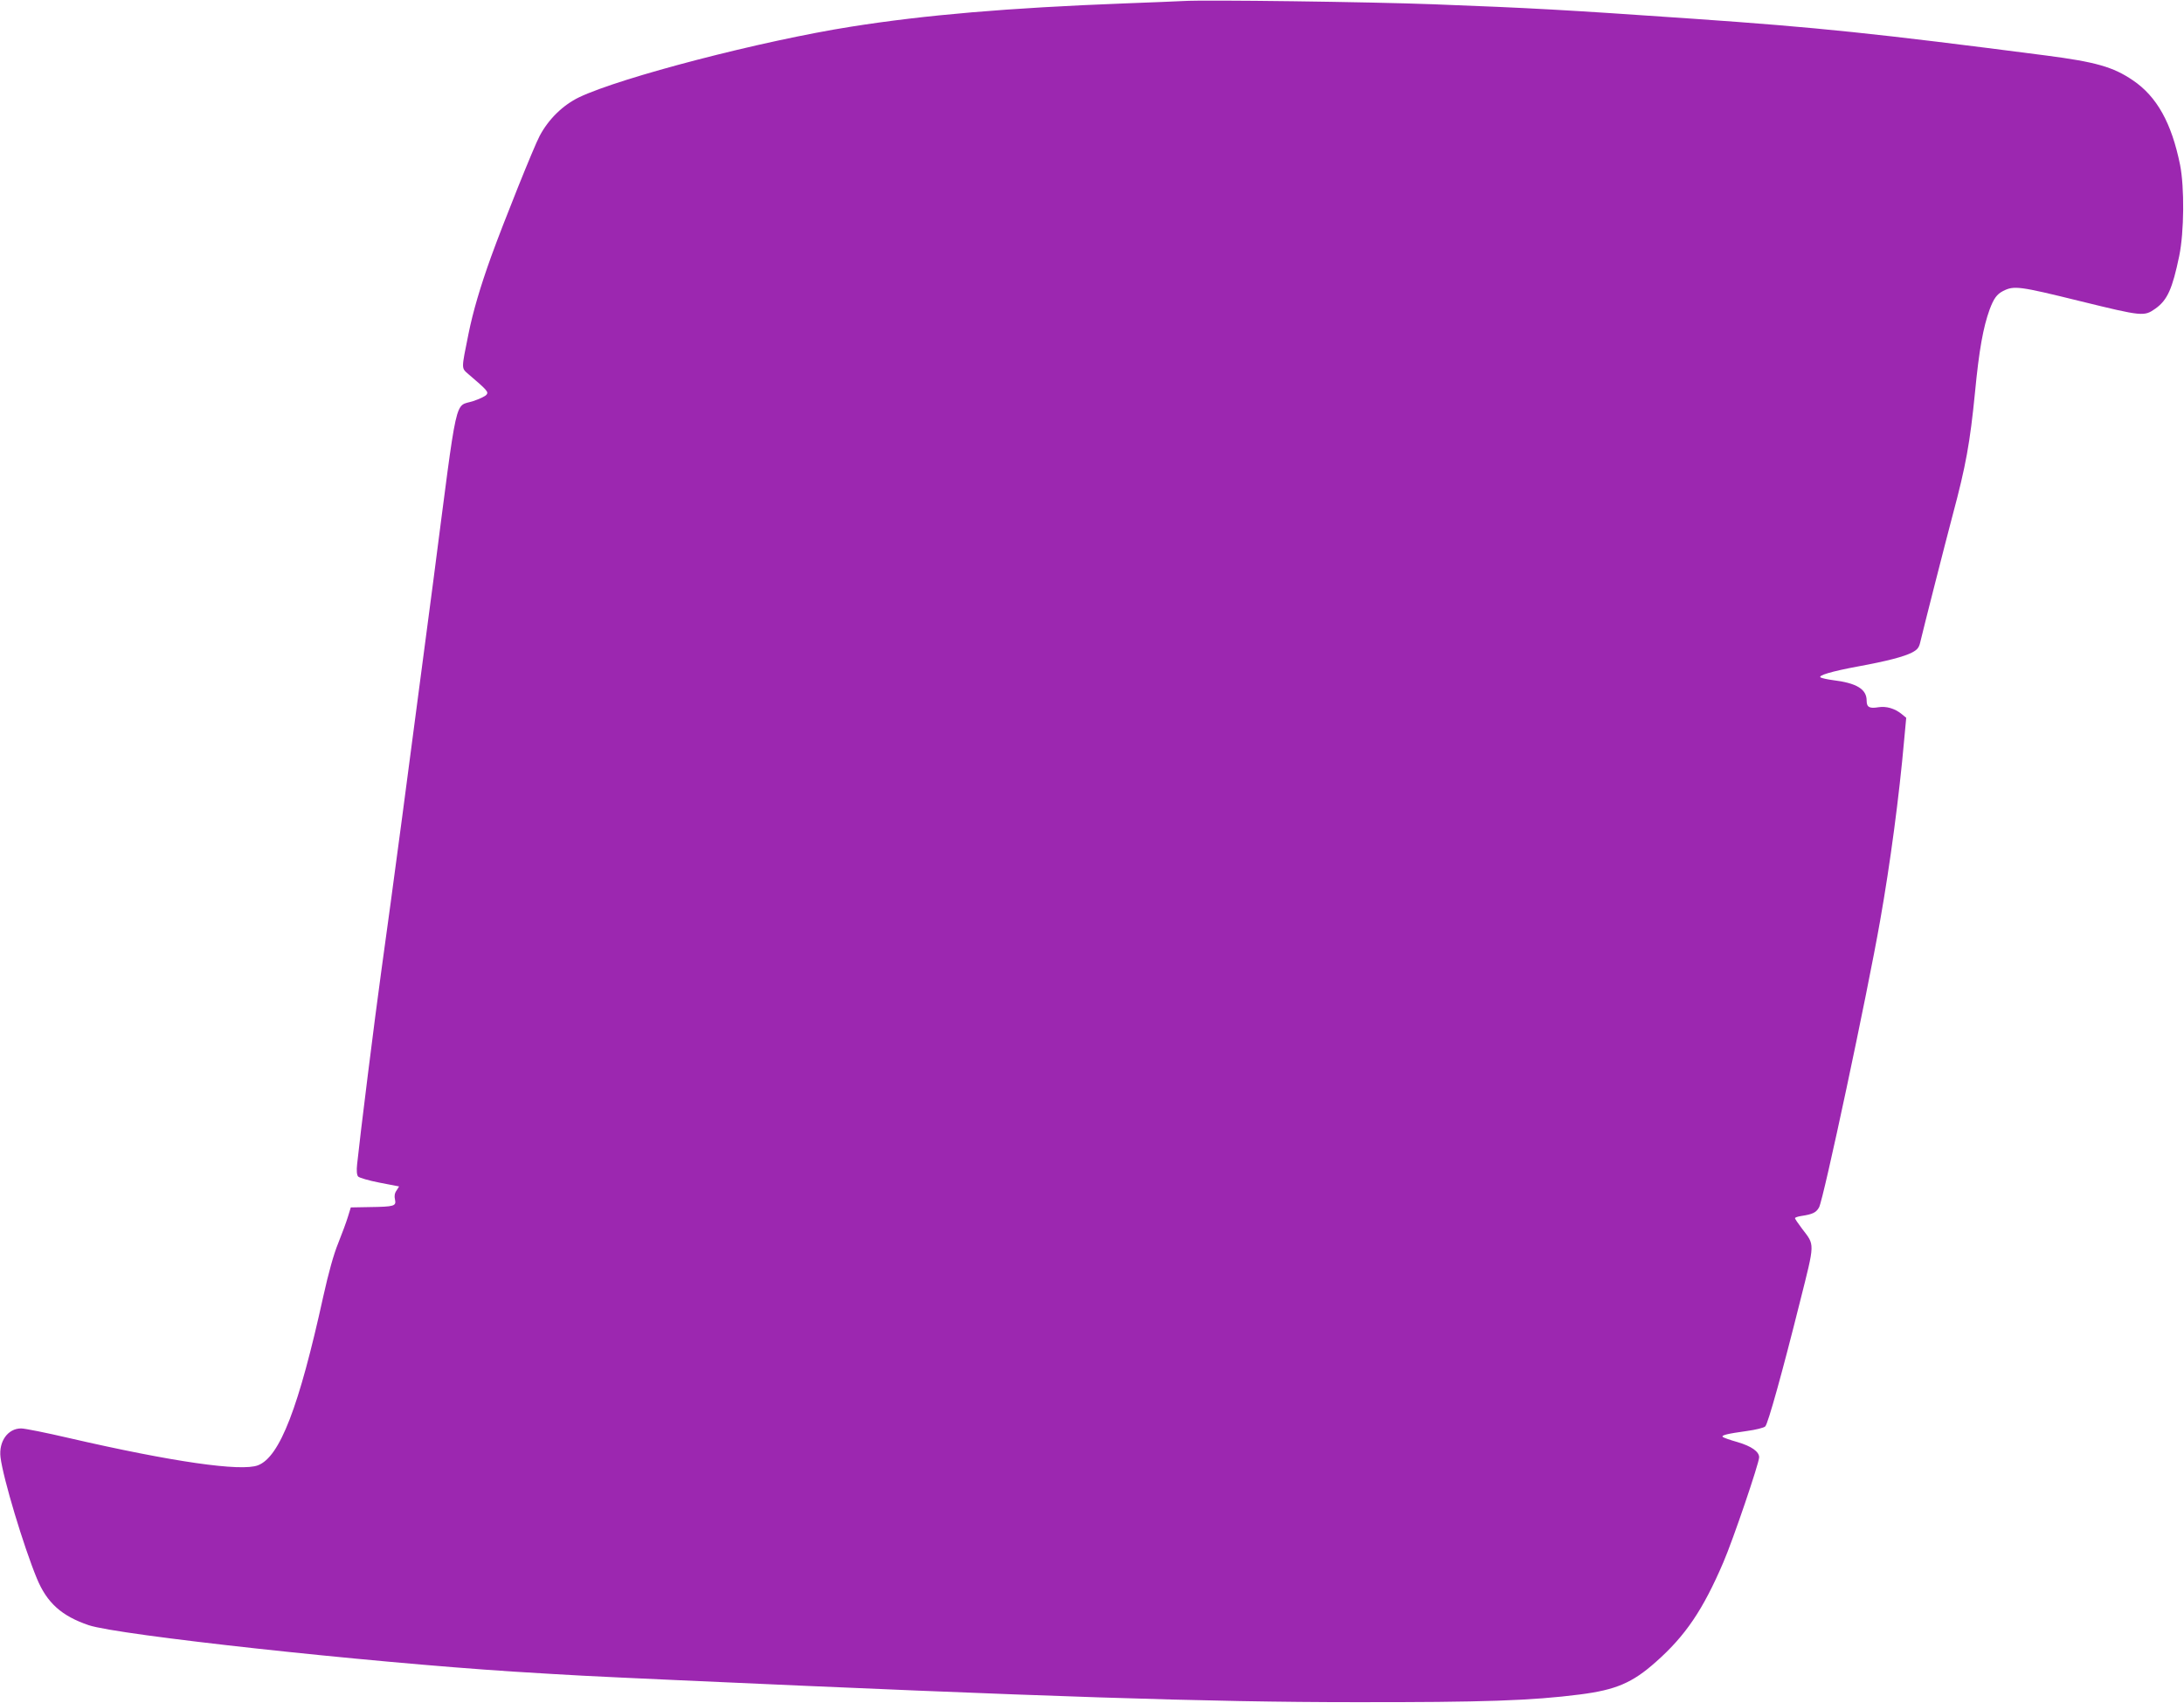 <?xml version="1.0" standalone="no"?>
<!DOCTYPE svg PUBLIC "-//W3C//DTD SVG 20010904//EN"
 "http://www.w3.org/TR/2001/REC-SVG-20010904/DTD/svg10.dtd">
<svg version="1.0" xmlns="http://www.w3.org/2000/svg"
 width="1280pt" height="998pt" viewBox="0 0 1280 998"
 preserveAspectRatio="xMidYMid meet">
<g transform="translate(0,998) scale(0.1,-0.1)"
fill="#9c27b0" stroke="none">
<path d="M6935 9974 c-33 -2 -188 -8 -345 -14 -681 -26 -1171 -68 -1600 -136
-527 -83 -1350 -297 -1596 -414 -95 -46 -179 -128 -231 -226 -33 -61 -212
-507 -285 -709 -63 -175 -106 -321 -132 -450 -43 -213 -43 -200 0 -238 109
-93 119 -104 105 -120 -7 -9 -41 -25 -77 -37 -113 -38 -88 74 -234 -1050 -147
-1122 -239 -1814 -305 -2288 -39 -281 -125 -969 -142 -1134 -4 -37 -2 -63 6
-72 6 -7 63 -24 126 -36 l114 -22 -15 -24 c-11 -15 -14 -33 -9 -53 8 -38 -3
-42 -150 -44 l-109 -2 -17 -55 c-9 -30 -35 -100 -57 -155 -27 -66 -56 -171
-87 -310 -143 -651 -255 -942 -383 -991 -98 -38 -502 20 -1109 160 -133 31
-258 56 -279 56 -78 0 -132 -76 -121 -169 15 -123 135 -521 213 -710 59 -143
145 -220 304 -274 173 -58 1622 -216 2490 -272 373 -23 387 -24 960 -50 2142
-97 3118 -129 3970 -129 754 -1 1038 9 1319 45 211 27 308 68 446 191 173 153
276 305 395 583 56 129 210 582 210 616 0 33 -45 65 -127 89 -43 12 -82 26
-86 30 -11 10 26 19 142 35 51 7 100 19 107 27 16 16 99 313 204 733 88 350
87 326 11 426 -22 29 -41 57 -41 61 0 4 17 10 38 13 66 10 86 20 103 50 26 45
283 1252 358 1680 59 333 112 731 141 1060 l12 129 -28 23 c-40 32 -89 46
-134 39 -54 -9 -70 0 -70 39 0 67 -59 103 -200 120 -30 4 -61 11 -69 15 -21
11 62 36 219 65 169 31 269 57 317 82 30 16 40 28 47 59 18 77 147 583 191
749 76 283 101 421 130 715 24 250 48 382 86 487 24 64 42 89 79 108 64 32 92
29 449 -59 371 -91 377 -91 444 -44 70 50 99 116 139 308 29 141 31 402 5 534
-50 246 -136 400 -276 495 -116 79 -218 108 -511 146 -997 129 -1331 164
-2064 215 -766 53 -947 63 -1526 85 -369 14 -1340 27 -1465 19z"/>
</g>
</svg>

